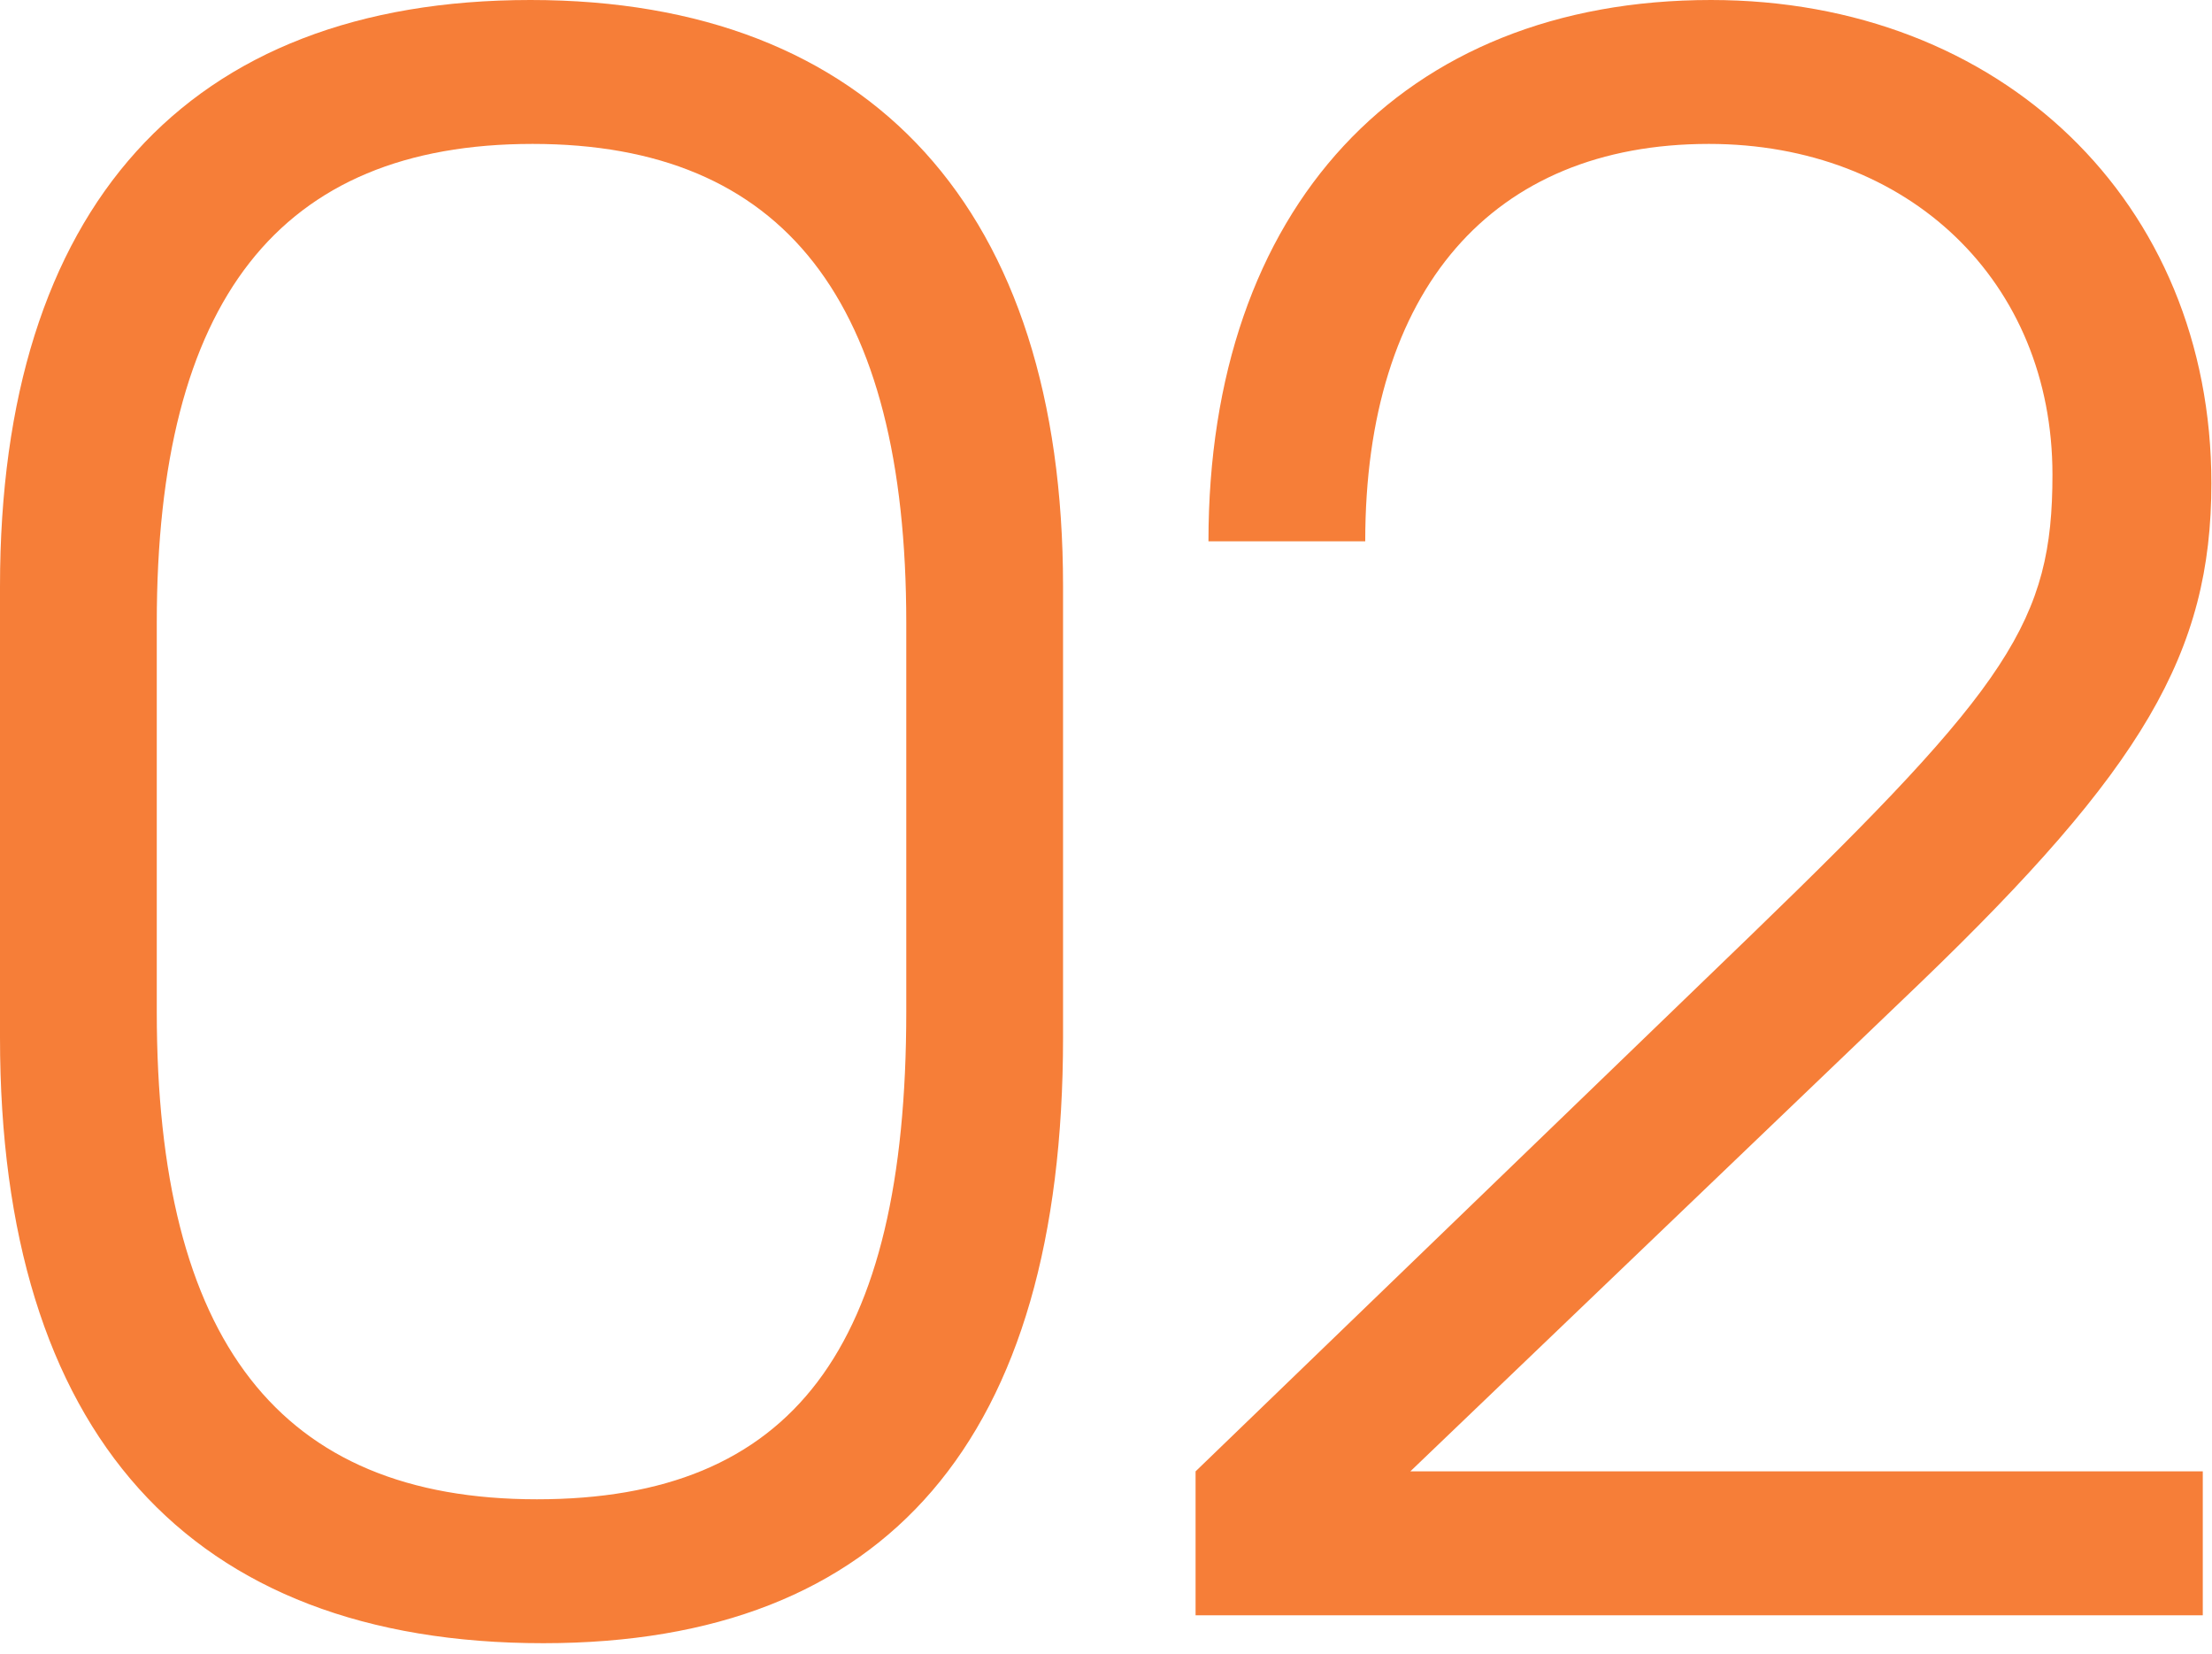 <?xml version="1.0" encoding="UTF-8"?> <svg xmlns="http://www.w3.org/2000/svg" width="103" height="77" viewBox="0 0 103 77" fill="none"><path d="M55.671 75.2V68.5L81.571 43.5C93.571 31.9 95.571 28.9 95.571 22.1C95.571 13.1 88.871 6.7 79.571 6.7C69.471 6.7 63.571 13.5 63.571 25.2H56.271C56.271 9.7 65.271 0 79.671 0C93.171 0 102.971 9.4 102.971 22.5C102.971 30.4 99.771 35.8 89.371 45.8L65.671 68.5H102.571V75.2H55.671Z" fill="#F67E38"></path><path d="M0 48.3V27.3C0 9.7 8.7 0 24.7 0C40.6 0 49.5 9.8 49.5 27.3V48.3C49.5 67 41.3 76.5 25.3 76.5C8.8 76.5 0 66.7 0 48.3ZM7.3 47.1C7.3 62.4 13 69.8 25 69.8C36.9 69.8 42.2 62.8 42.2 47.1V29C42.2 14 36.5 6.7 24.8 6.7C13 6.7 7.3 14 7.3 29V47.1Z" fill="#F67E38"></path></svg> 